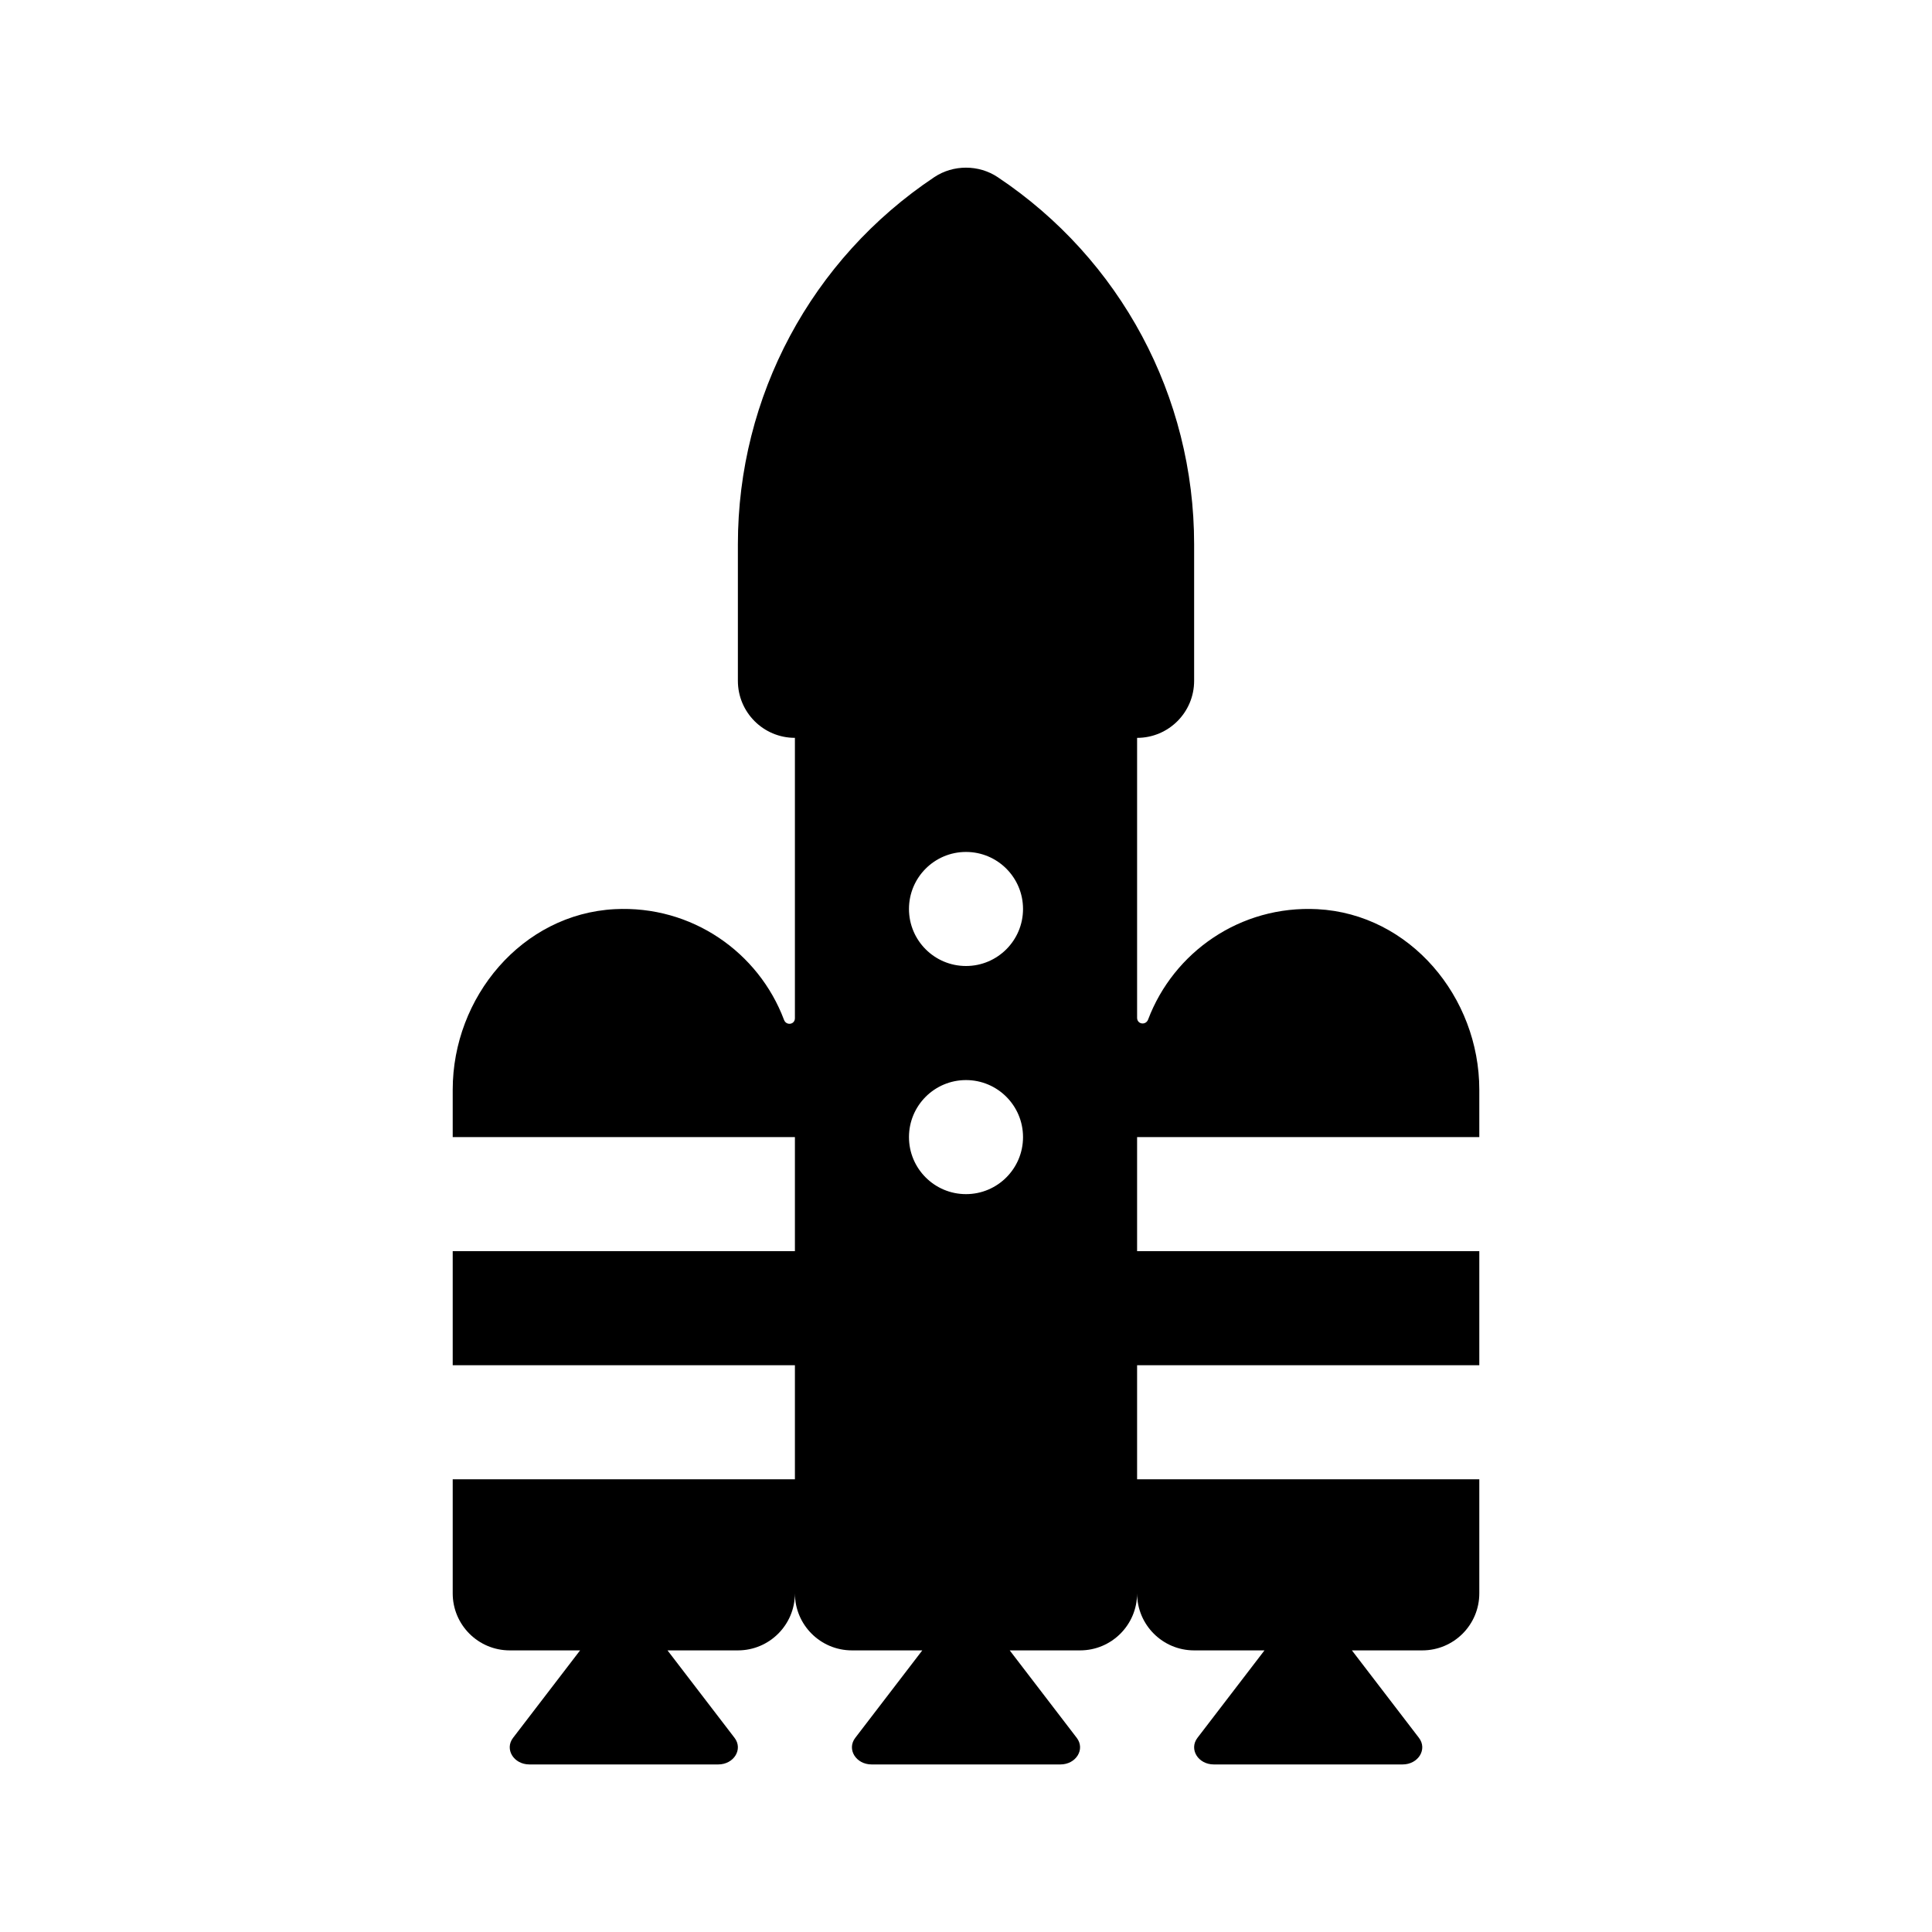 <?xml version="1.0" encoding="UTF-8"?>
<!-- Uploaded to: SVG Repo, www.svgrepo.com, Generator: SVG Repo Mixer Tools -->
<svg fill="#000000" width="800px" height="800px" version="1.1" viewBox="144 144 512 512" xmlns="http://www.w3.org/2000/svg">
 <path d="m536.03 445.34v-12.551c0-24.555-18.383-46.562-42.906-47.848-20.441-1.066-38.113 11.402-44.863 29.242-0.609 1.621-2.918 1.277-2.918-0.453v-74.188c8.348 0 15.113-6.766 15.113-15.113v-36.195c0-39.188-19.469-75.551-52.07-97.297-5.008-3.34-11.77-3.34-16.777 0-32.598 21.746-52.062 58.109-52.062 97.297v36.191c0 8.348 6.766 15.113 15.113 15.113v74.297c0 1.707-2.281 2.047-2.883 0.449-6.723-17.895-24.426-30.41-44.898-29.344-24.52 1.293-42.906 23.301-42.906 47.852v12.547h90.688v30.23h-90.688v30.23h90.688v30.23l-90.688-0.004v30.23c0 8.348 6.766 15.113 15.113 15.113h18.645l-17.766 23.18c-2.301 3.012 0.18 7.047 4.344 7.047h50.02c4.16 0 6.644-4.035 4.336-7.047l-17.766-23.18h18.648c8.348 0 15.113-6.766 15.113-15.113 0 8.348 6.766 15.113 15.113 15.113h18.645l-17.766 23.18c-2.305 3.012 0.18 7.047 4.34 7.047h50.02c4.16 0 6.644-4.035 4.336-7.047l-17.762-23.18h18.645c8.348 0 15.113-6.766 15.113-15.113 0 8.348 6.766 15.113 15.113 15.113h18.645l-17.766 23.18c-2.301 3.012 0.18 7.047 4.344 7.047h50.02c4.16 0 6.644-4.035 4.336-7.047l-17.766-23.18h18.648c8.348 0 15.113-6.766 15.113-15.113v-30.23h-90.688v-30.23h90.688v-30.23l-90.688 0.004v-30.23zm-136.03 15.117c-8.348 0-15.113-6.766-15.113-15.113s6.766-15.113 15.113-15.113 15.113 6.766 15.113 15.113-6.766 15.113-15.113 15.113zm0-60.457c-8.348 0-15.113-6.766-15.113-15.113 0-8.348 6.766-15.113 15.113-15.113s15.113 6.766 15.113 15.113c0 8.344-6.766 15.113-15.113 15.113z"/>
</svg>